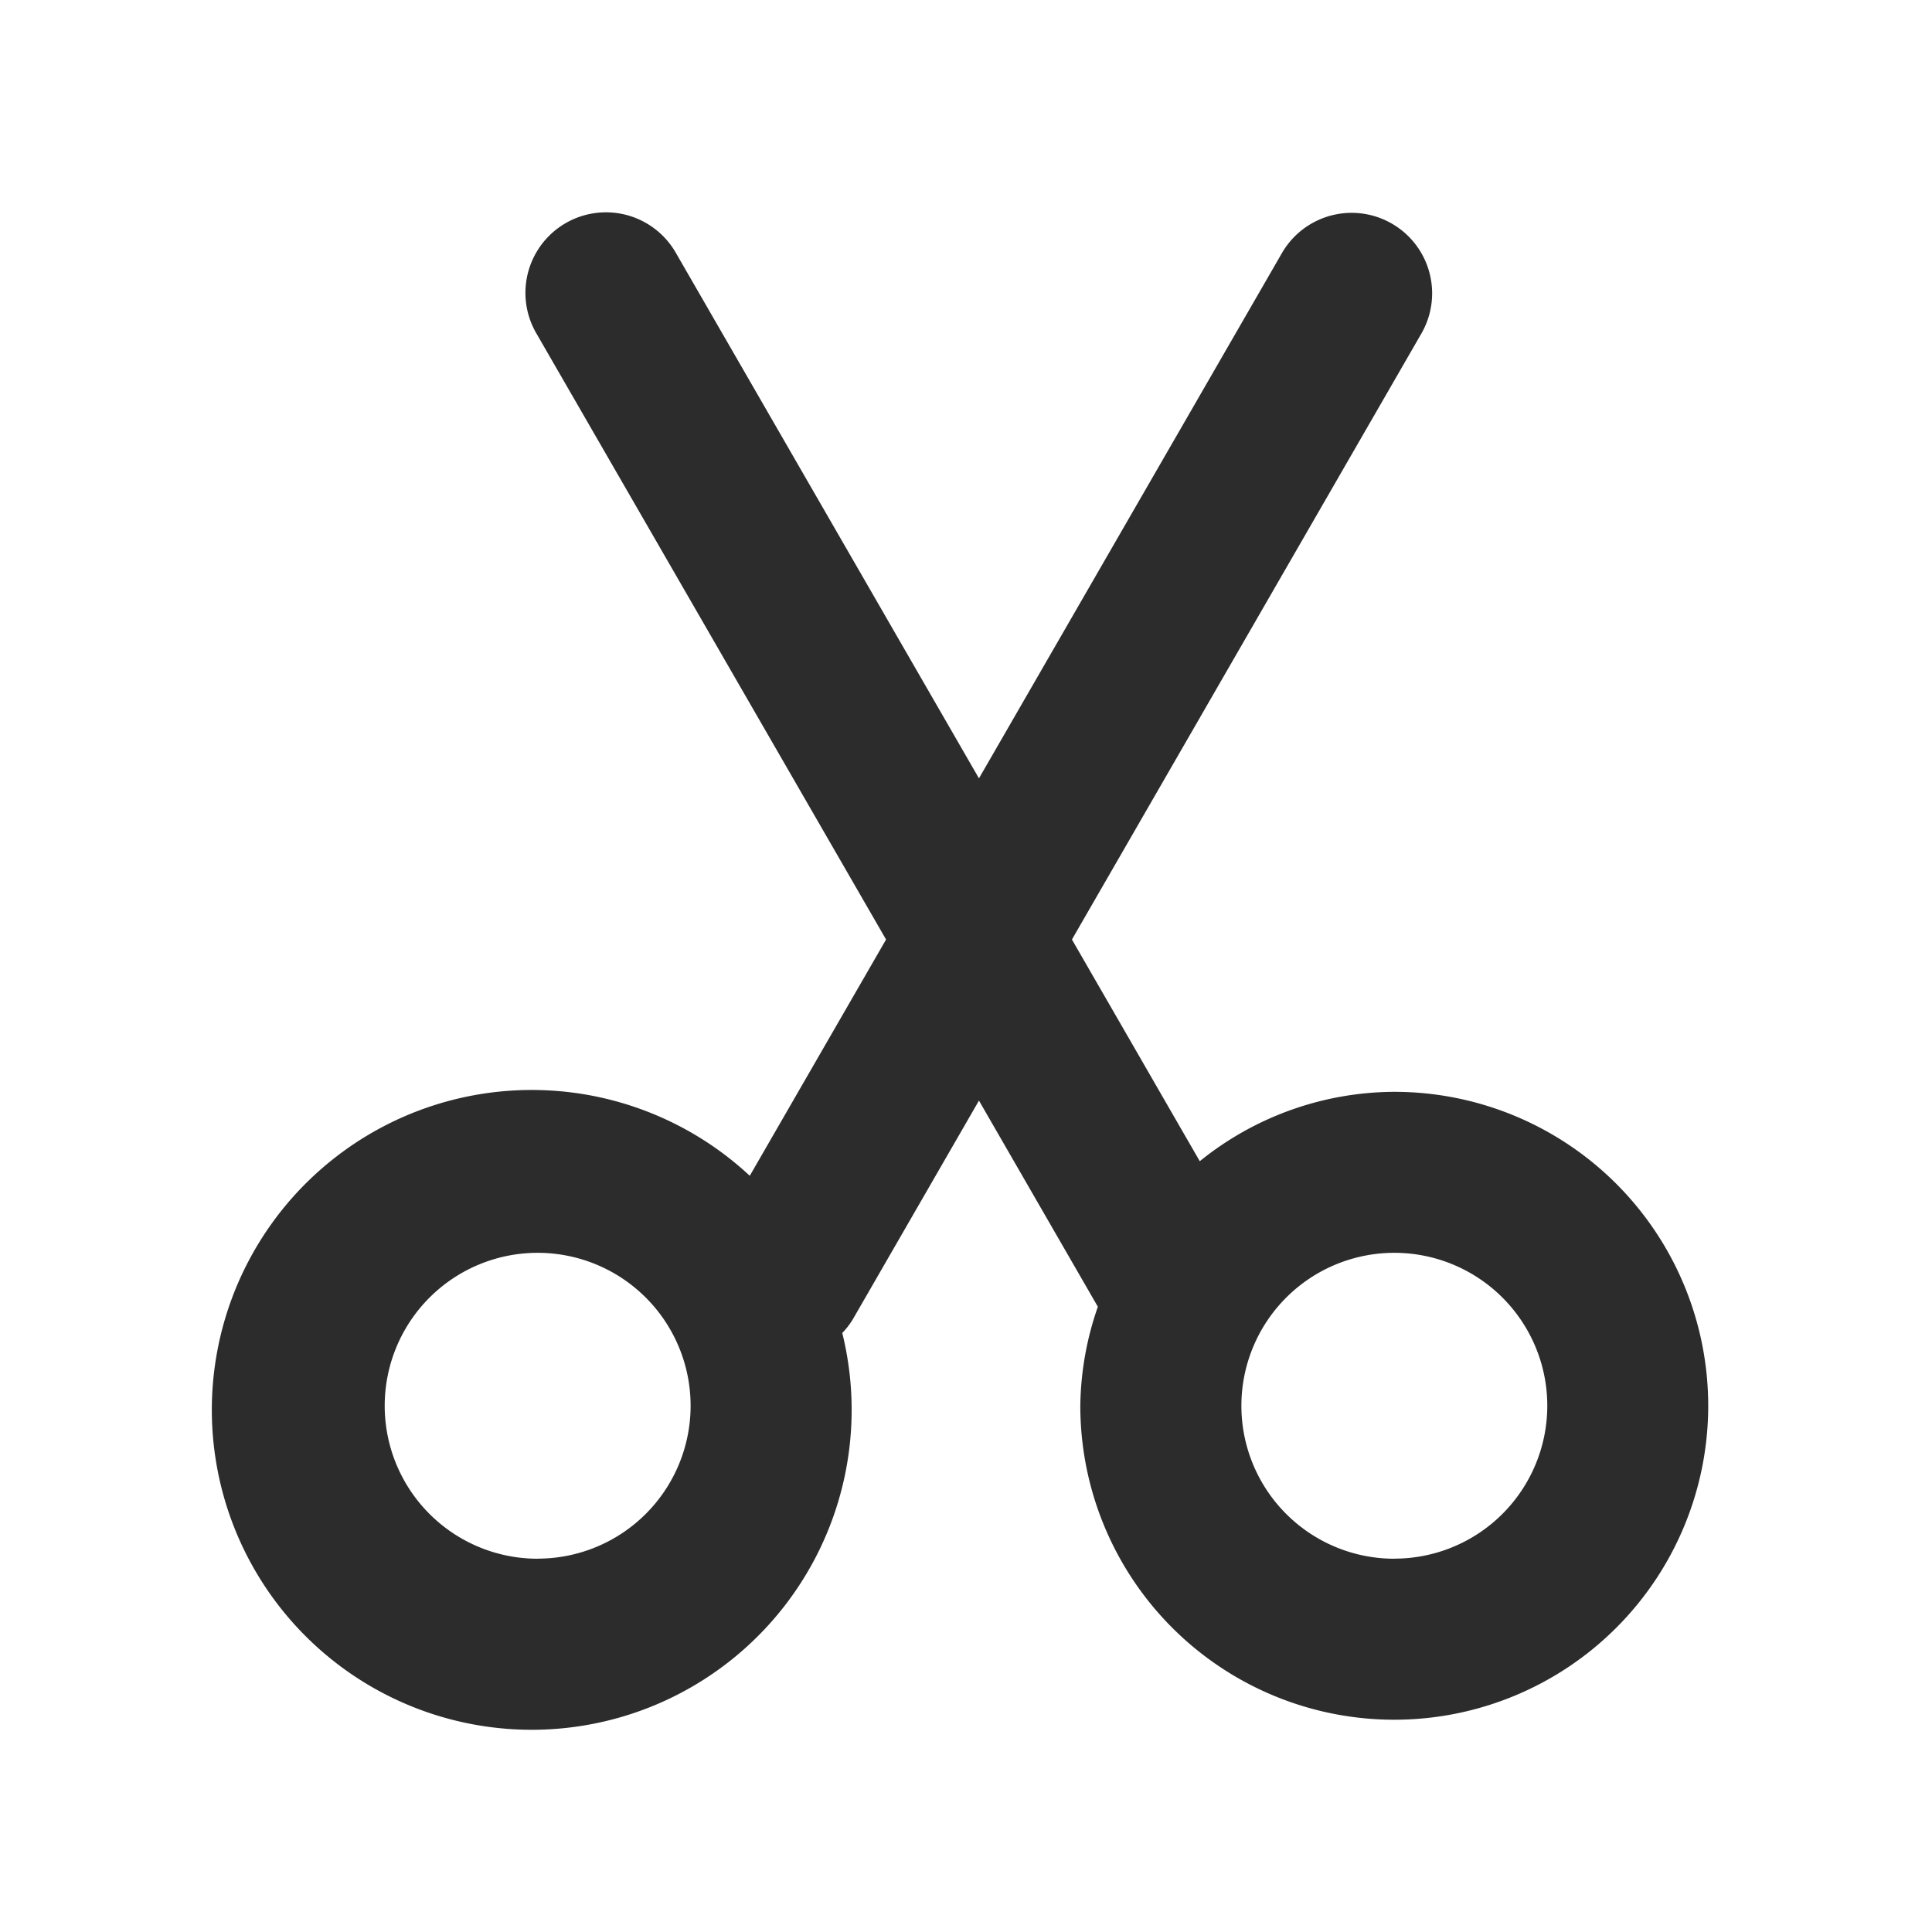 <?xml version="1.0" standalone="no"?><!DOCTYPE svg PUBLIC "-//W3C//DTD SVG 1.1//EN" "http://www.w3.org/Graphics/SVG/1.1/DTD/svg11.dtd"><svg class="icon" width="200px" height="200.00px" viewBox="0 0 1024 1024" version="1.1" xmlns="http://www.w3.org/2000/svg"><path fill="#2c2c2c" d="M739.029 578.688a164.949 164.949 0 0 0-103.125 36.779l-67.755-117.504 185.344-321.408a42.667 42.667 0 0 0-73.899-42.667l-160.725 278.656-160.725-278.656a42.667 42.667 0 0 0-73.941 42.667l185.429 321.408-72.235 125.227a169.557 169.557 0 1 0 49.024 83.328 42.667 42.667 0 0 0 5.589-7.253l66.859-115.925 63.019 109.269a164.608 164.608 0 0 0-9.301 52.48 166.4 166.4 0 1 0 166.4-166.4z m-454.059 247.467a81.067 81.067 0 1 1 81.067-81.067 81.067 81.067 0 0 1-81.067 81.024z m454.059 0a81.067 81.067 0 1 1 81.067-81.067 81.067 81.067 0 0 1-81.067 81.024z" /></svg>